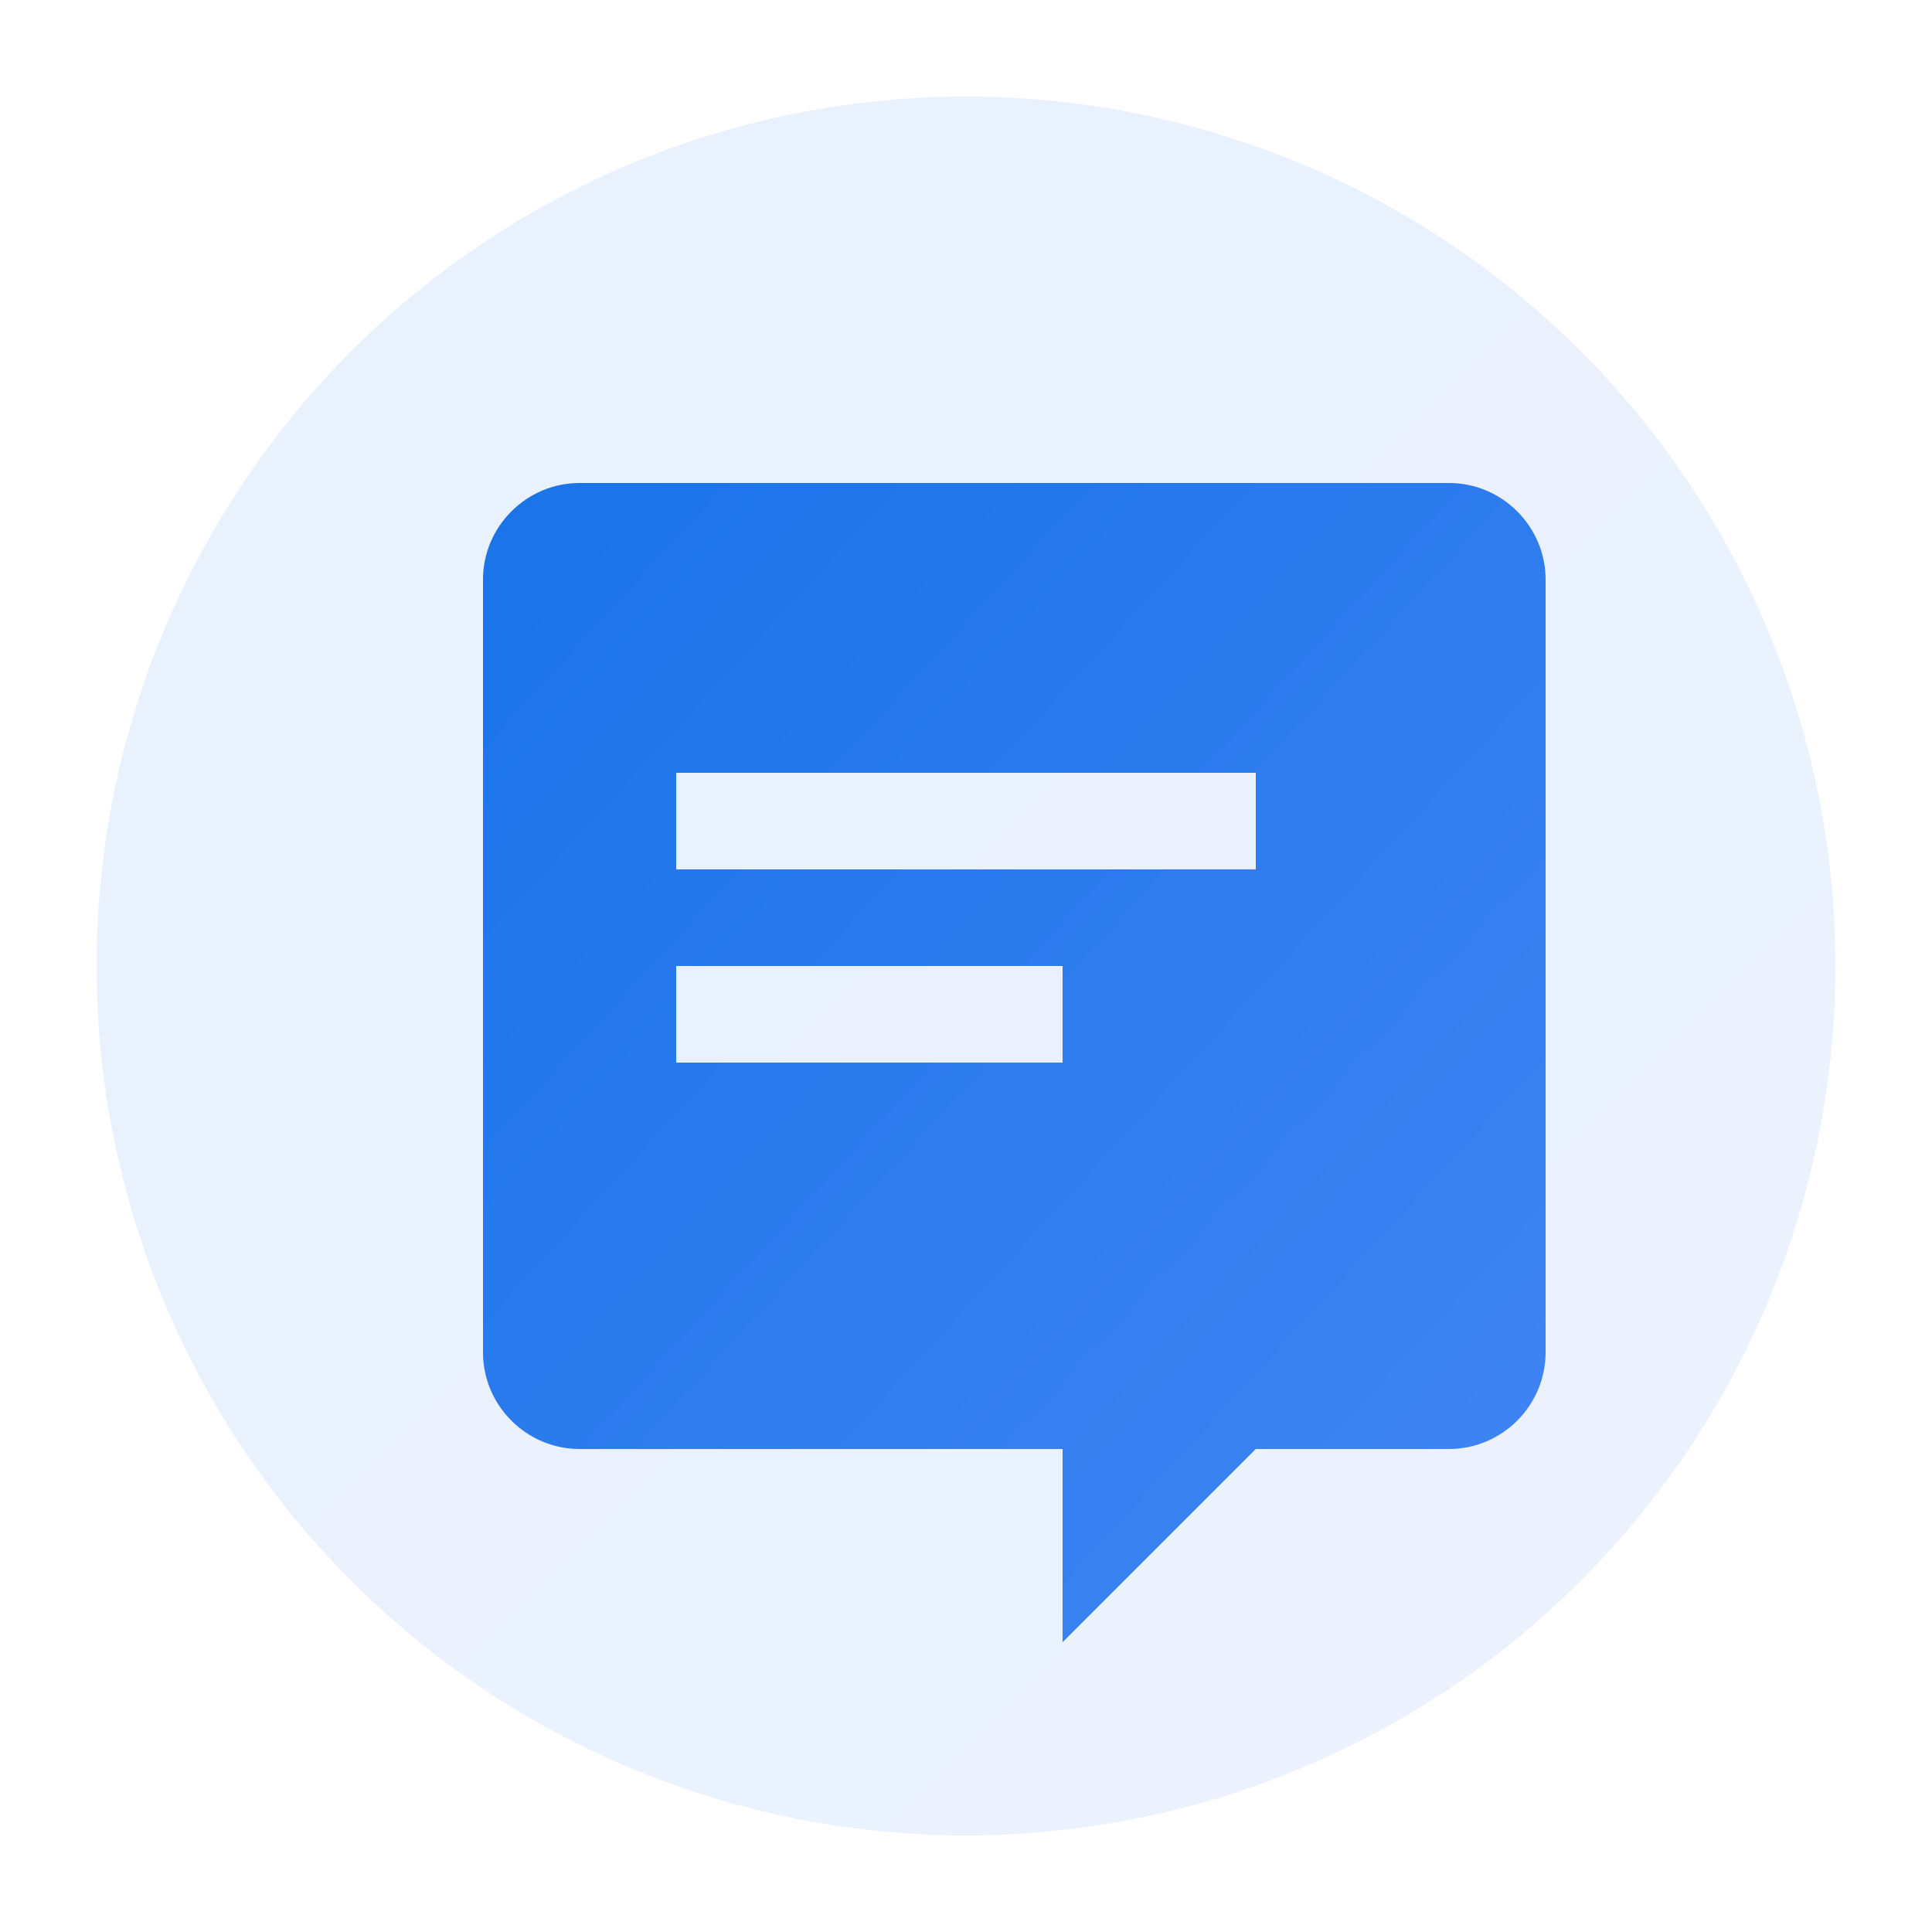 <?xml version="1.0" encoding="UTF-8"?>
<svg width="200" height="200" viewBox="0 0 200 200" xmlns="http://www.w3.org/2000/svg">
    <defs>
        <linearGradient id="grad1" x1="0%" y1="0%" x2="100%" y2="100%">
            <stop offset="0%" style="stop-color:#1a73e8;stop-opacity:1" />
            <stop offset="100%" style="stop-color:#4285f4;stop-opacity:1" />
        </linearGradient>
    </defs>
    <circle cx="100" cy="100" r="90" fill="url(#grad1)" opacity="0.1"/>
    <path d="M160,60v80c0,5.5-4.5,10-10,10h-20l-20,20v-20H60c-5.5,0-10-4.5-10-10V60c0-5.5,4.5-10,10-10h90C155.5,50,160,54.5,160,60z M70,80v10h60V80H70z M70,100v10h40v-10H70z" fill="url(#grad1)"/>
</svg> 